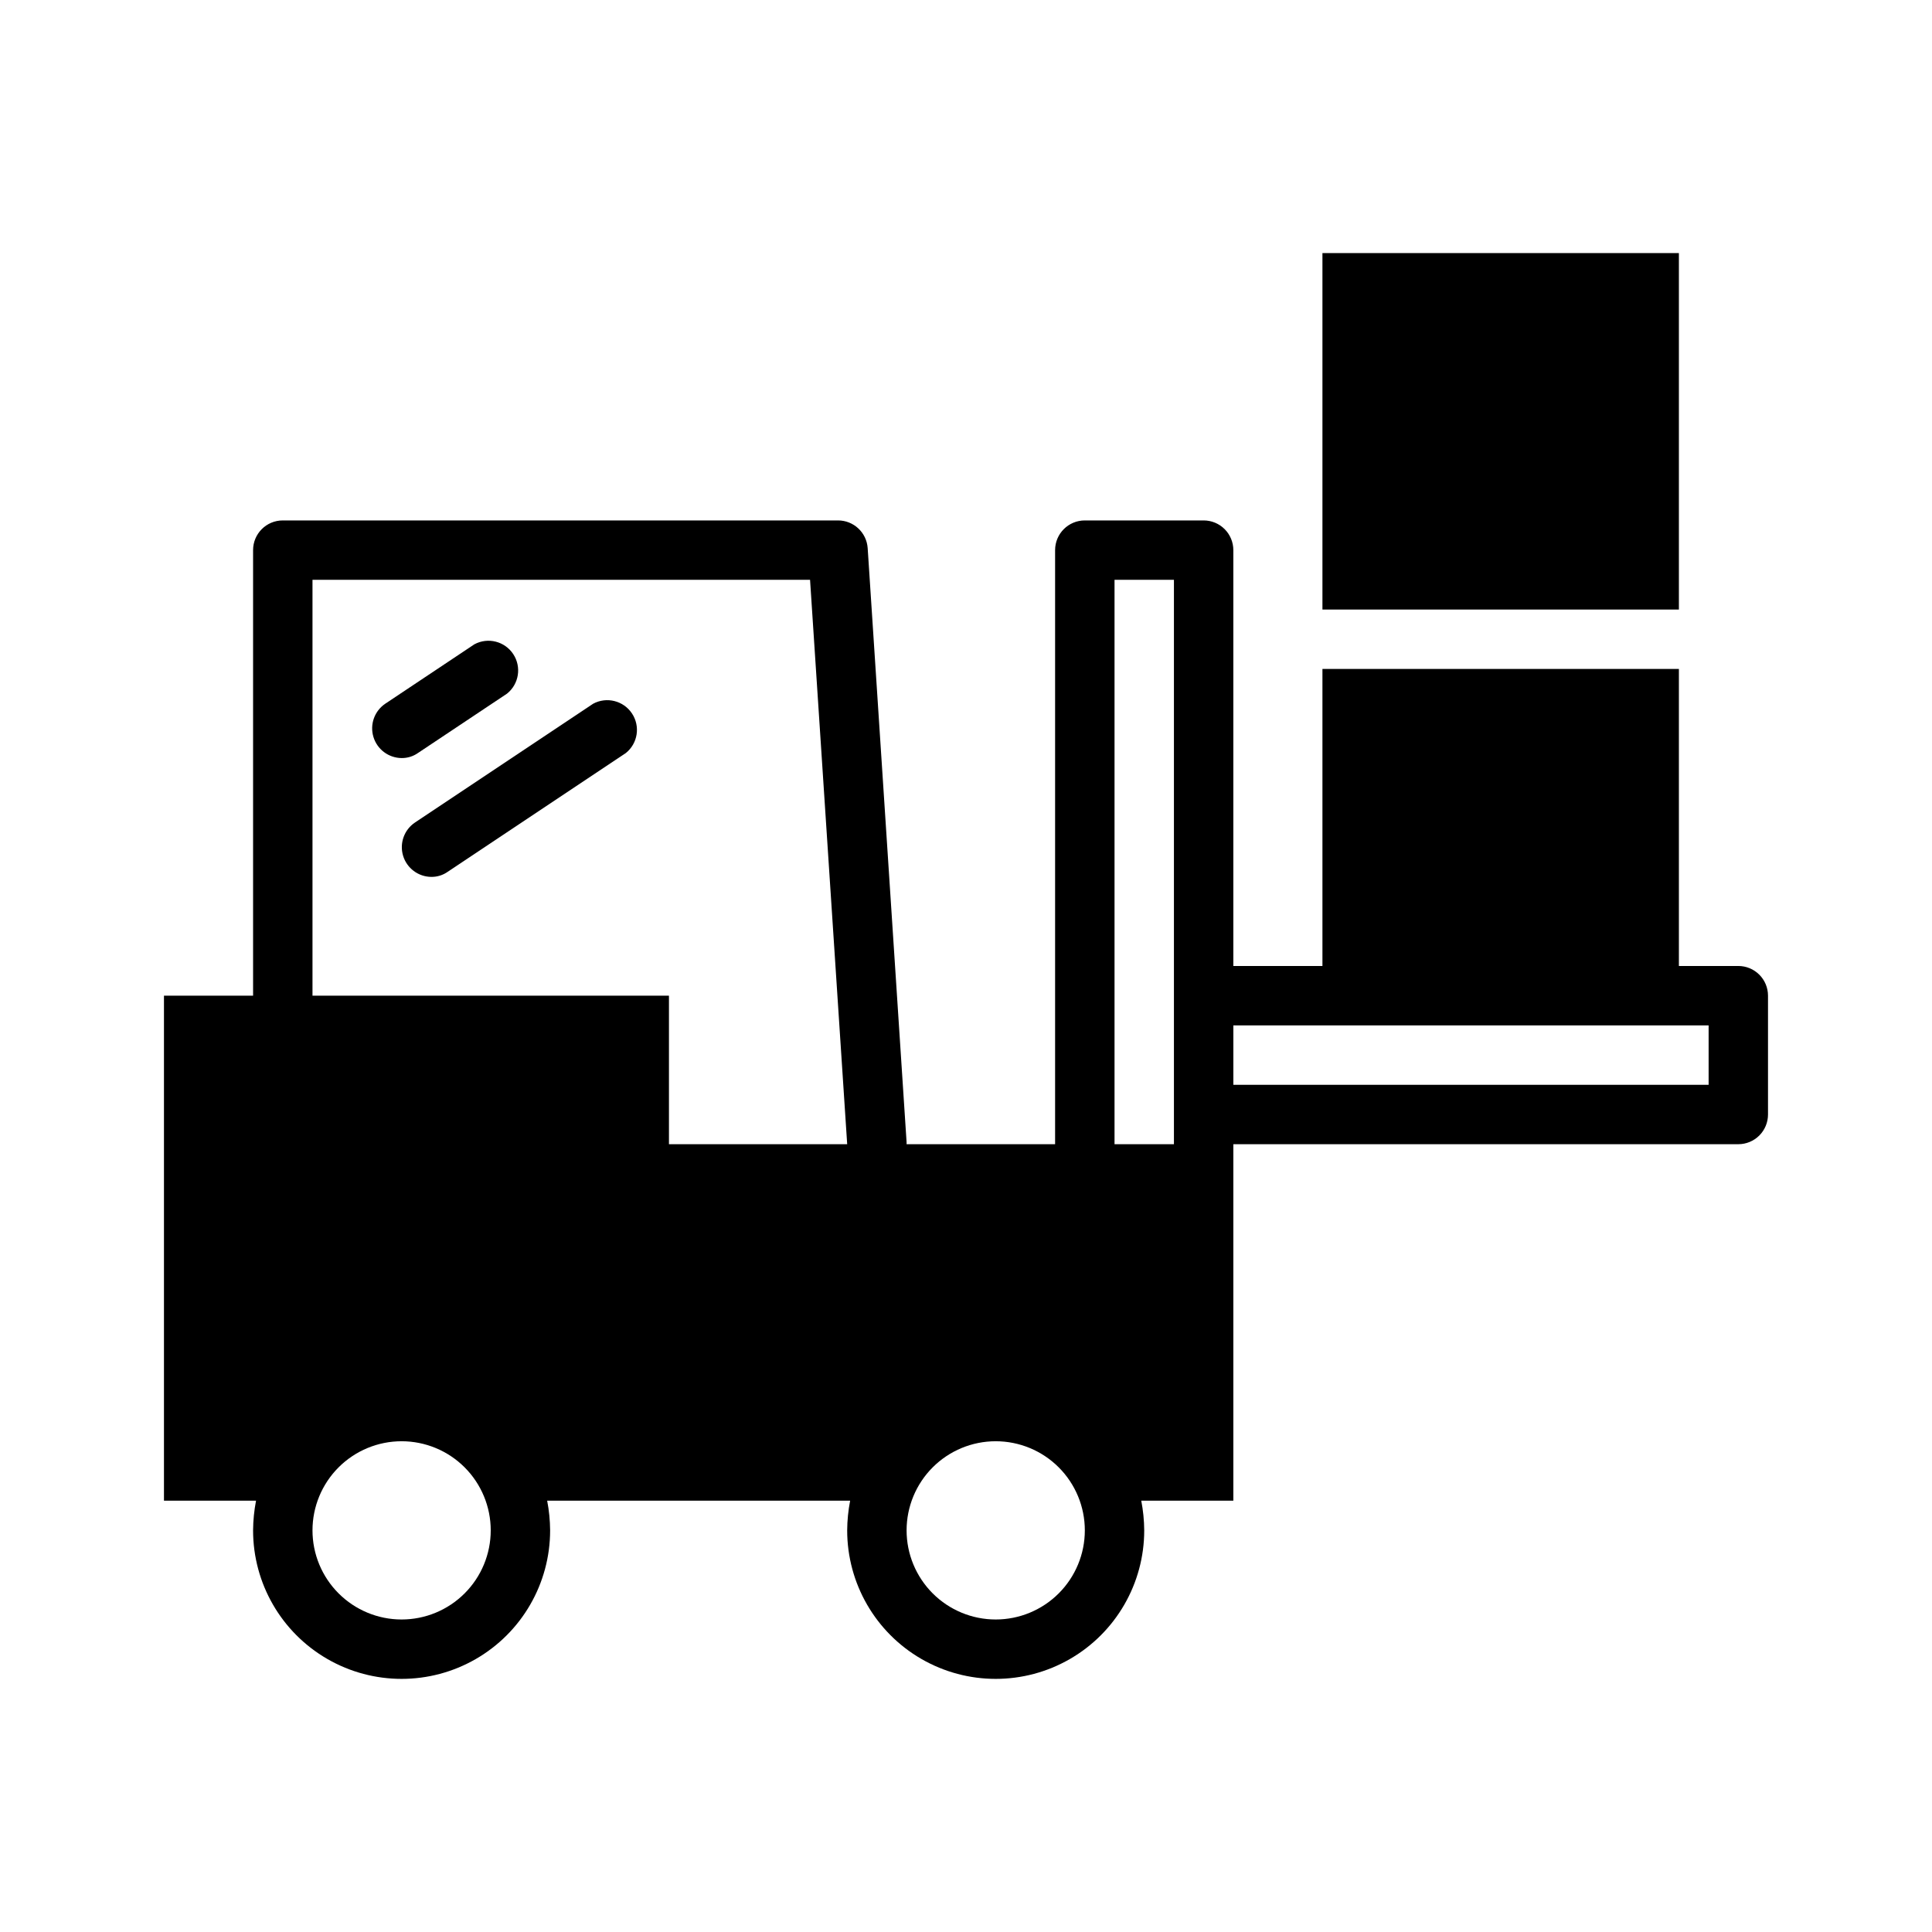 <?xml version="1.0" encoding="UTF-8"?>
<!-- The Best Svg Icon site in the world: iconSvg.co, Visit us! https://iconsvg.co -->
<svg fill="#000000" width="800px" height="800px" version="1.1" viewBox="144 144 512 512" xmlns="http://www.w3.org/2000/svg">
 <g>
  <path d="m604.67 400h-15.746v-78.723h-94.465v78.723h-23.613v-110.21c0-2.086-0.832-4.09-2.305-5.566-1.477-1.477-3.481-2.305-5.566-2.305h-31.488c-4.348 0-7.875 3.523-7.875 7.871v157.44h-39.359v-0.551l-10.312-157.44c-0.289-4.129-3.731-7.332-7.871-7.32h-147.13c-4.348 0-7.871 3.523-7.871 7.871v118.08h-23.617v133.82h24.402c-0.5 2.594-0.766 5.231-0.785 7.871 0 14.062 7.5 27.055 19.68 34.086s27.184 7.031 39.359 0c12.18-7.031 19.68-20.023 19.68-34.086-0.02-2.641-0.281-5.277-0.785-7.871h80.293c-0.504 2.594-0.766 5.231-0.785 7.871 0 14.062 7.5 27.055 19.68 34.086 12.176 7.031 27.18 7.031 39.359 0 12.18-7.031 19.68-20.023 19.68-34.086-0.02-2.641-0.285-5.277-0.785-7.871h24.402v-94.465h133.82c2.086 0 4.09-0.828 5.566-2.305 1.477-1.477 2.305-3.481 2.305-5.566v-31.488c0-2.09-0.828-4.09-2.305-5.566-1.477-1.477-3.481-2.305-5.566-2.305zm-354.24 173.18c-6.262 0-12.27-2.488-16.699-6.918-4.43-4.43-6.918-10.434-6.918-16.699 0-6.262 2.488-12.27 6.918-16.699 4.43-4.43 10.438-6.918 16.699-6.918 6.266 0 12.27 2.488 16.699 6.918 4.43 4.43 6.918 10.438 6.918 16.699 0 6.266-2.488 12.27-6.918 16.699-4.43 4.43-10.434 6.918-16.699 6.918zm-23.617-165.31v-110.21h131.86l9.84 149.57h-47.234v-39.359zm181.06 165.31c-6.266 0-12.27-2.488-16.699-6.918s-6.918-10.434-6.918-16.699c0-6.262 2.488-12.27 6.918-16.699 4.43-4.43 10.434-6.918 16.699-6.918 6.262 0 12.27 2.488 16.699 6.918 4.43 4.43 6.918 10.438 6.918 16.699 0 6.266-2.488 12.27-6.918 16.699-4.43 4.43-10.438 6.918-16.699 6.918zm31.488-125.95v-149.57h15.742v149.57zm157.44-15.742h-125.95v-15.746h125.95z"/>
  <path d="m494.46 211.07h94.465v94.465h-94.465z"/>
  <path d="m278.38 327.81c3.168-2.551 3.871-7.09 1.625-10.48-2.246-3.387-6.703-4.508-10.285-2.586l-23.617 15.742h0.004c-2.867 1.926-4.144 5.492-3.148 8.801 0.992 3.305 4.023 5.578 7.477 5.606 1.547 0.016 3.062-0.449 4.328-1.34z"/>
  <path d="m301.2 330.49-47.23 31.488c-2.867 1.926-4.141 5.492-3.148 8.801 0.992 3.305 4.027 5.578 7.477 5.606 1.551 0.016 3.062-0.449 4.332-1.34l47.23-31.488c3.168-2.547 3.871-7.09 1.625-10.477-2.246-3.391-6.703-4.512-10.285-2.59z"/>
 </g>
</svg>